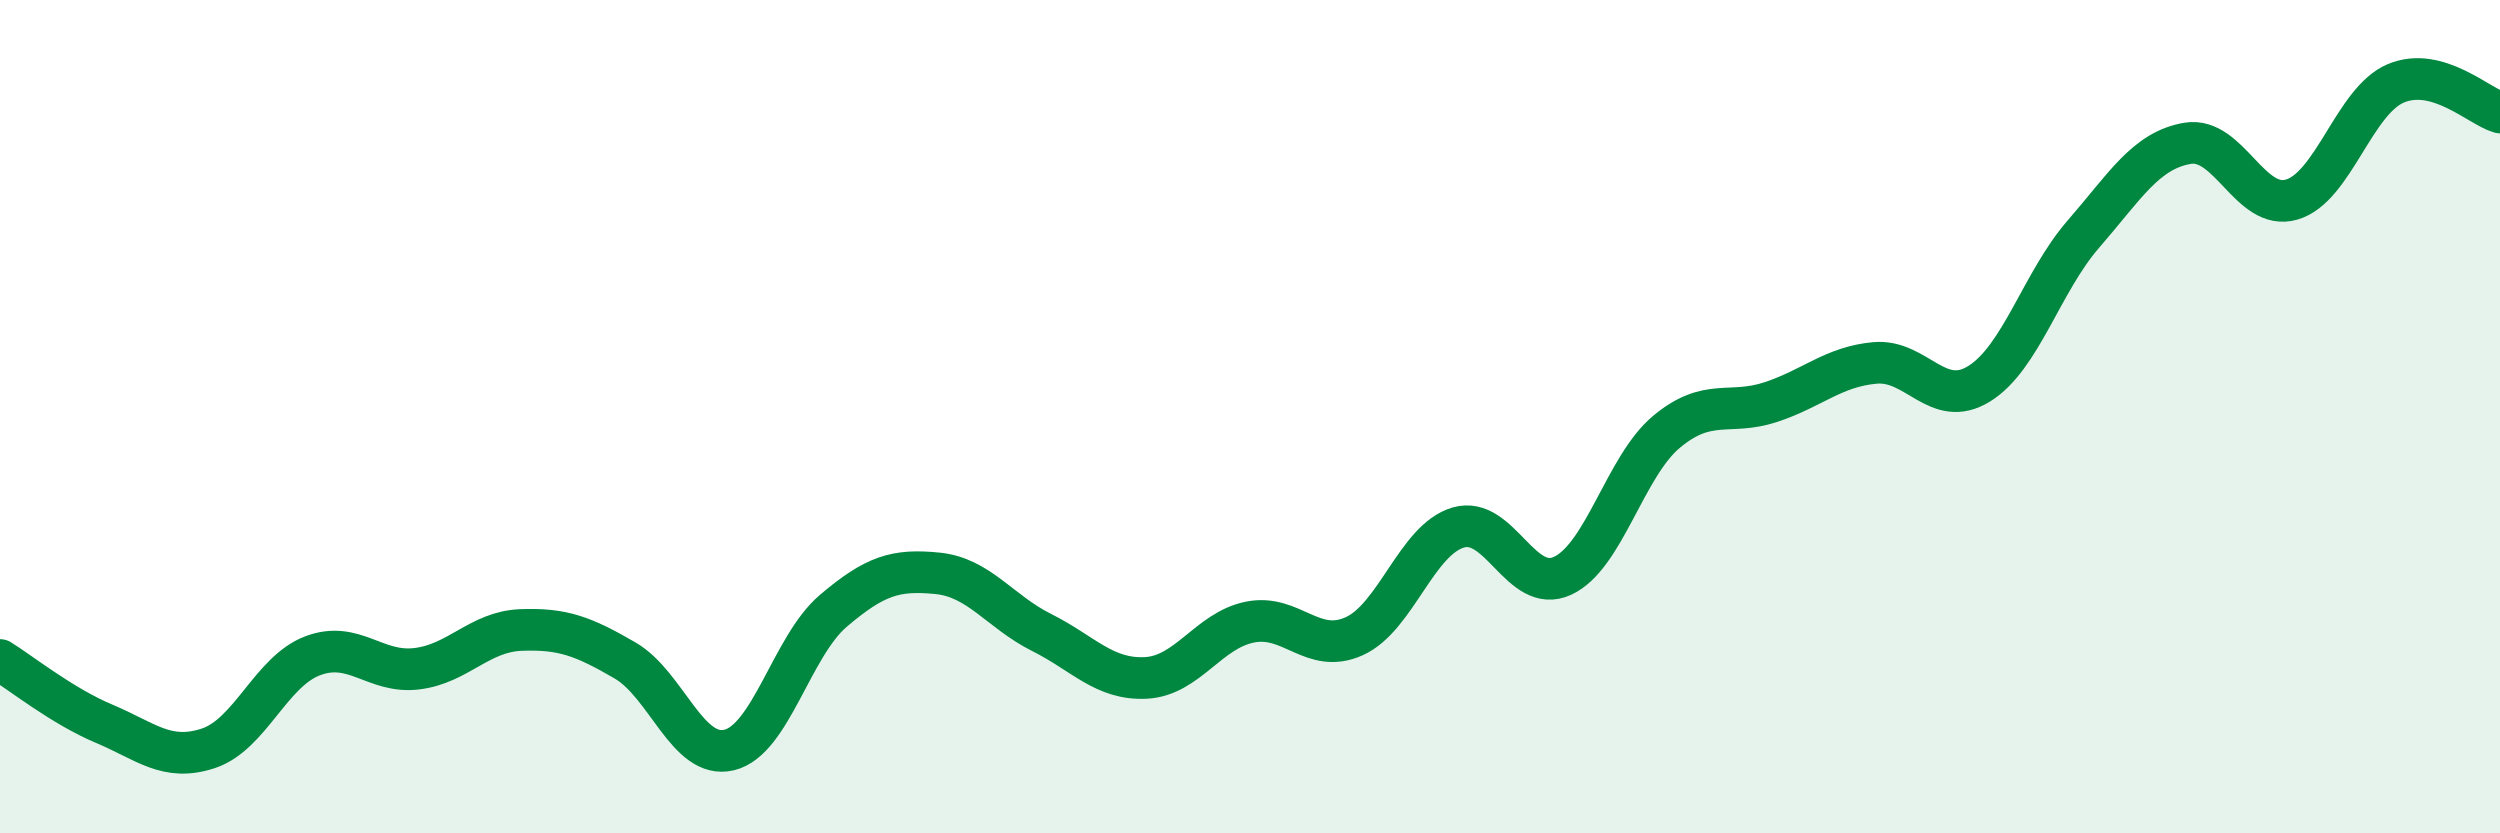 
    <svg width="60" height="20" viewBox="0 0 60 20" xmlns="http://www.w3.org/2000/svg">
      <path
        d="M 0,15.84 C 0.5,16.15 1.5,16.95 2.5,17.37 C 3.5,17.79 4,18.29 5,17.96 C 6,17.63 6.5,16.12 7.5,15.74 C 8.5,15.36 9,16.17 10,16.05 C 11,15.93 11.5,15.16 12.5,15.12 C 13.5,15.08 14,15.27 15,15.85 C 16,16.43 16.5,18.24 17.5,18 C 18.5,17.76 19,15.51 20,14.66 C 21,13.81 21.5,13.66 22.5,13.76 C 23.5,13.86 24,14.68 25,15.18 C 26,15.68 26.5,16.32 27.5,16.27 C 28.5,16.22 29,15.13 30,14.93 C 31,14.73 31.5,15.72 32.5,15.27 C 33.5,14.82 34,12.95 35,12.66 C 36,12.37 36.5,14.28 37.5,13.82 C 38.5,13.36 39,11.19 40,10.36 C 41,9.53 41.5,9.98 42.5,9.65 C 43.5,9.32 44,8.8 45,8.71 C 46,8.62 46.5,9.83 47.5,9.21 C 48.5,8.59 49,6.77 50,5.62 C 51,4.47 51.5,3.61 52.5,3.44 C 53.5,3.27 54,5.08 55,4.79 C 56,4.5 56.5,2.42 57.5,2 C 58.5,1.58 59.5,2.56 60,2.7L60 20L0 20Z"
        fill="#008740"
        opacity="0.1"
        stroke-linecap="round"
        stroke-linejoin="round"
      />
      <path
        d="M 0,15.84 C 0.5,16.15 1.5,16.95 2.5,17.37 C 3.5,17.79 4,18.29 5,17.96 C 6,17.63 6.5,16.12 7.5,15.74 C 8.5,15.36 9,16.17 10,16.05 C 11,15.93 11.5,15.16 12.5,15.12 C 13.5,15.08 14,15.27 15,15.85 C 16,16.43 16.5,18.24 17.5,18 C 18.5,17.76 19,15.51 20,14.66 C 21,13.81 21.5,13.66 22.5,13.76 C 23.5,13.86 24,14.68 25,15.18 C 26,15.68 26.5,16.32 27.5,16.27 C 28.5,16.22 29,15.13 30,14.93 C 31,14.73 31.5,15.72 32.5,15.27 C 33.5,14.82 34,12.95 35,12.66 C 36,12.37 36.5,14.28 37.5,13.82 C 38.5,13.36 39,11.19 40,10.36 C 41,9.53 41.5,9.98 42.5,9.65 C 43.5,9.32 44,8.8 45,8.71 C 46,8.62 46.5,9.83 47.5,9.21 C 48.5,8.59 49,6.77 50,5.62 C 51,4.47 51.5,3.61 52.5,3.44 C 53.5,3.27 54,5.08 55,4.79 C 56,4.5 56.5,2.42 57.5,2 C 58.5,1.58 59.5,2.56 60,2.7"
        stroke="#008740"
        stroke-width="1"
        fill="none"
        stroke-linecap="round"
        stroke-linejoin="round"
      />
    </svg>
  